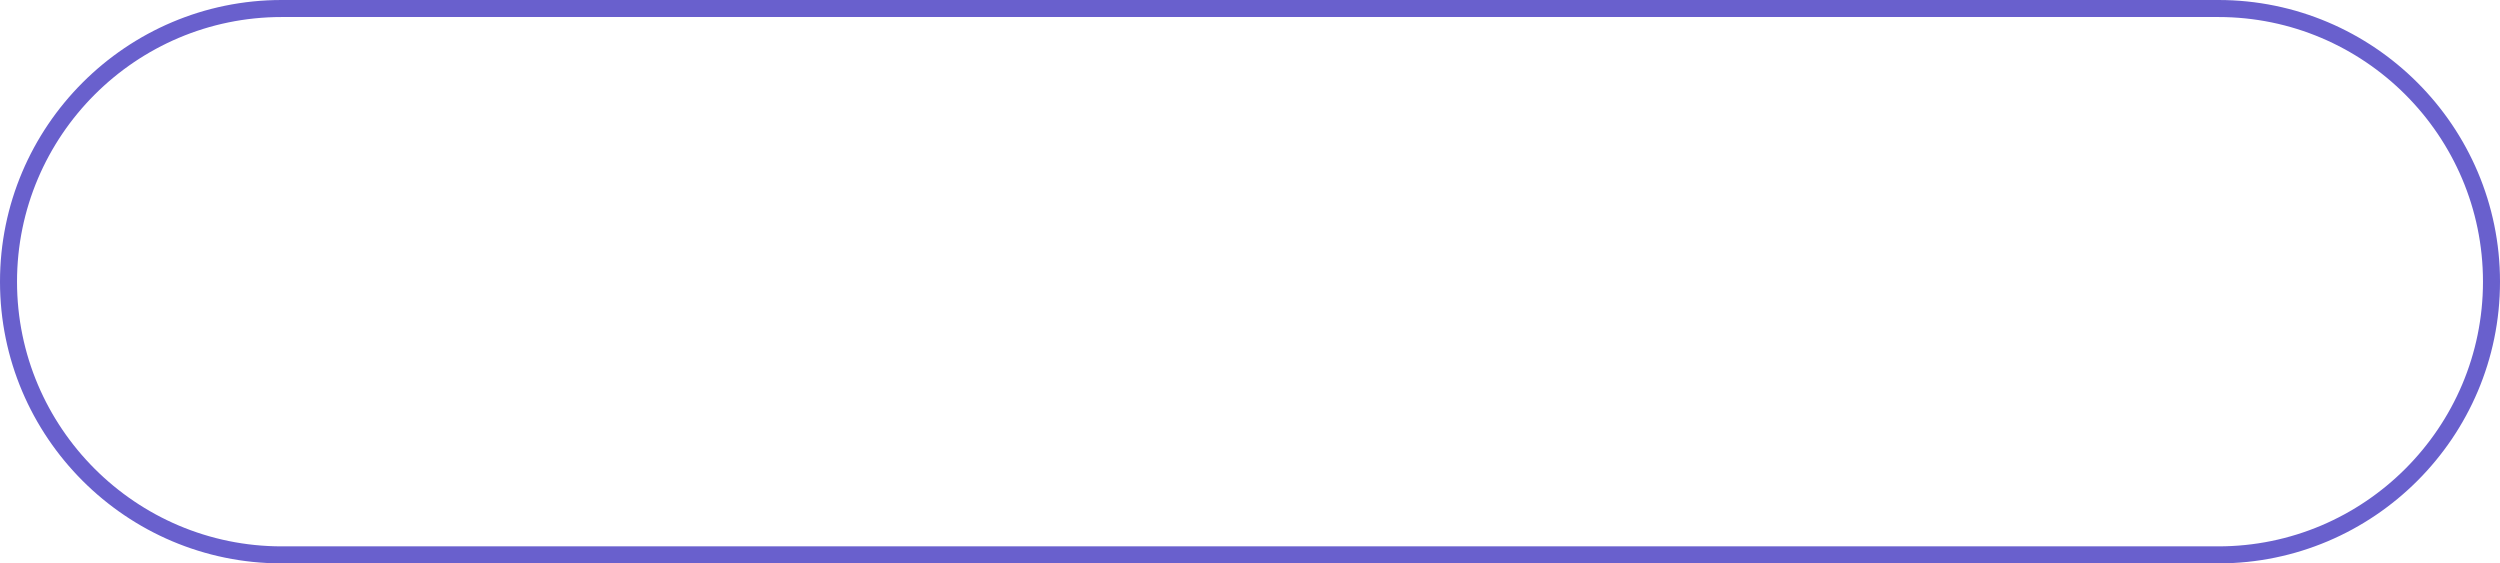 <?xml version="1.0" encoding="UTF-8" standalone="no"?><svg xmlns="http://www.w3.org/2000/svg" xmlns:xlink="http://www.w3.org/1999/xlink" data-name="Layer 1" fill="#000000" height="450.7" preserveAspectRatio="xMidYMid meet" version="1" viewBox="0.0 0.0 2000.0 450.7" width="2000" zoomAndPan="magnify"><g id="change1_1"><path d="M1774.65,0H225.36C101.09,0,0,101.09,0,225.36S101.09,450.71,225.36,450.71H1774.65c124.26,0,225.35-101.09,225.35-225.35S1898.91,0,1774.65,0Zm0,437.09H225.36c-116.75,0-211.74-95-211.74-211.73s95-211.74,211.74-211.74H1774.65c116.74,0,211.73,95,211.73,211.74S1891.39,437.09,1774.65,437.09Z" fill="#6960cd"/></g></svg>